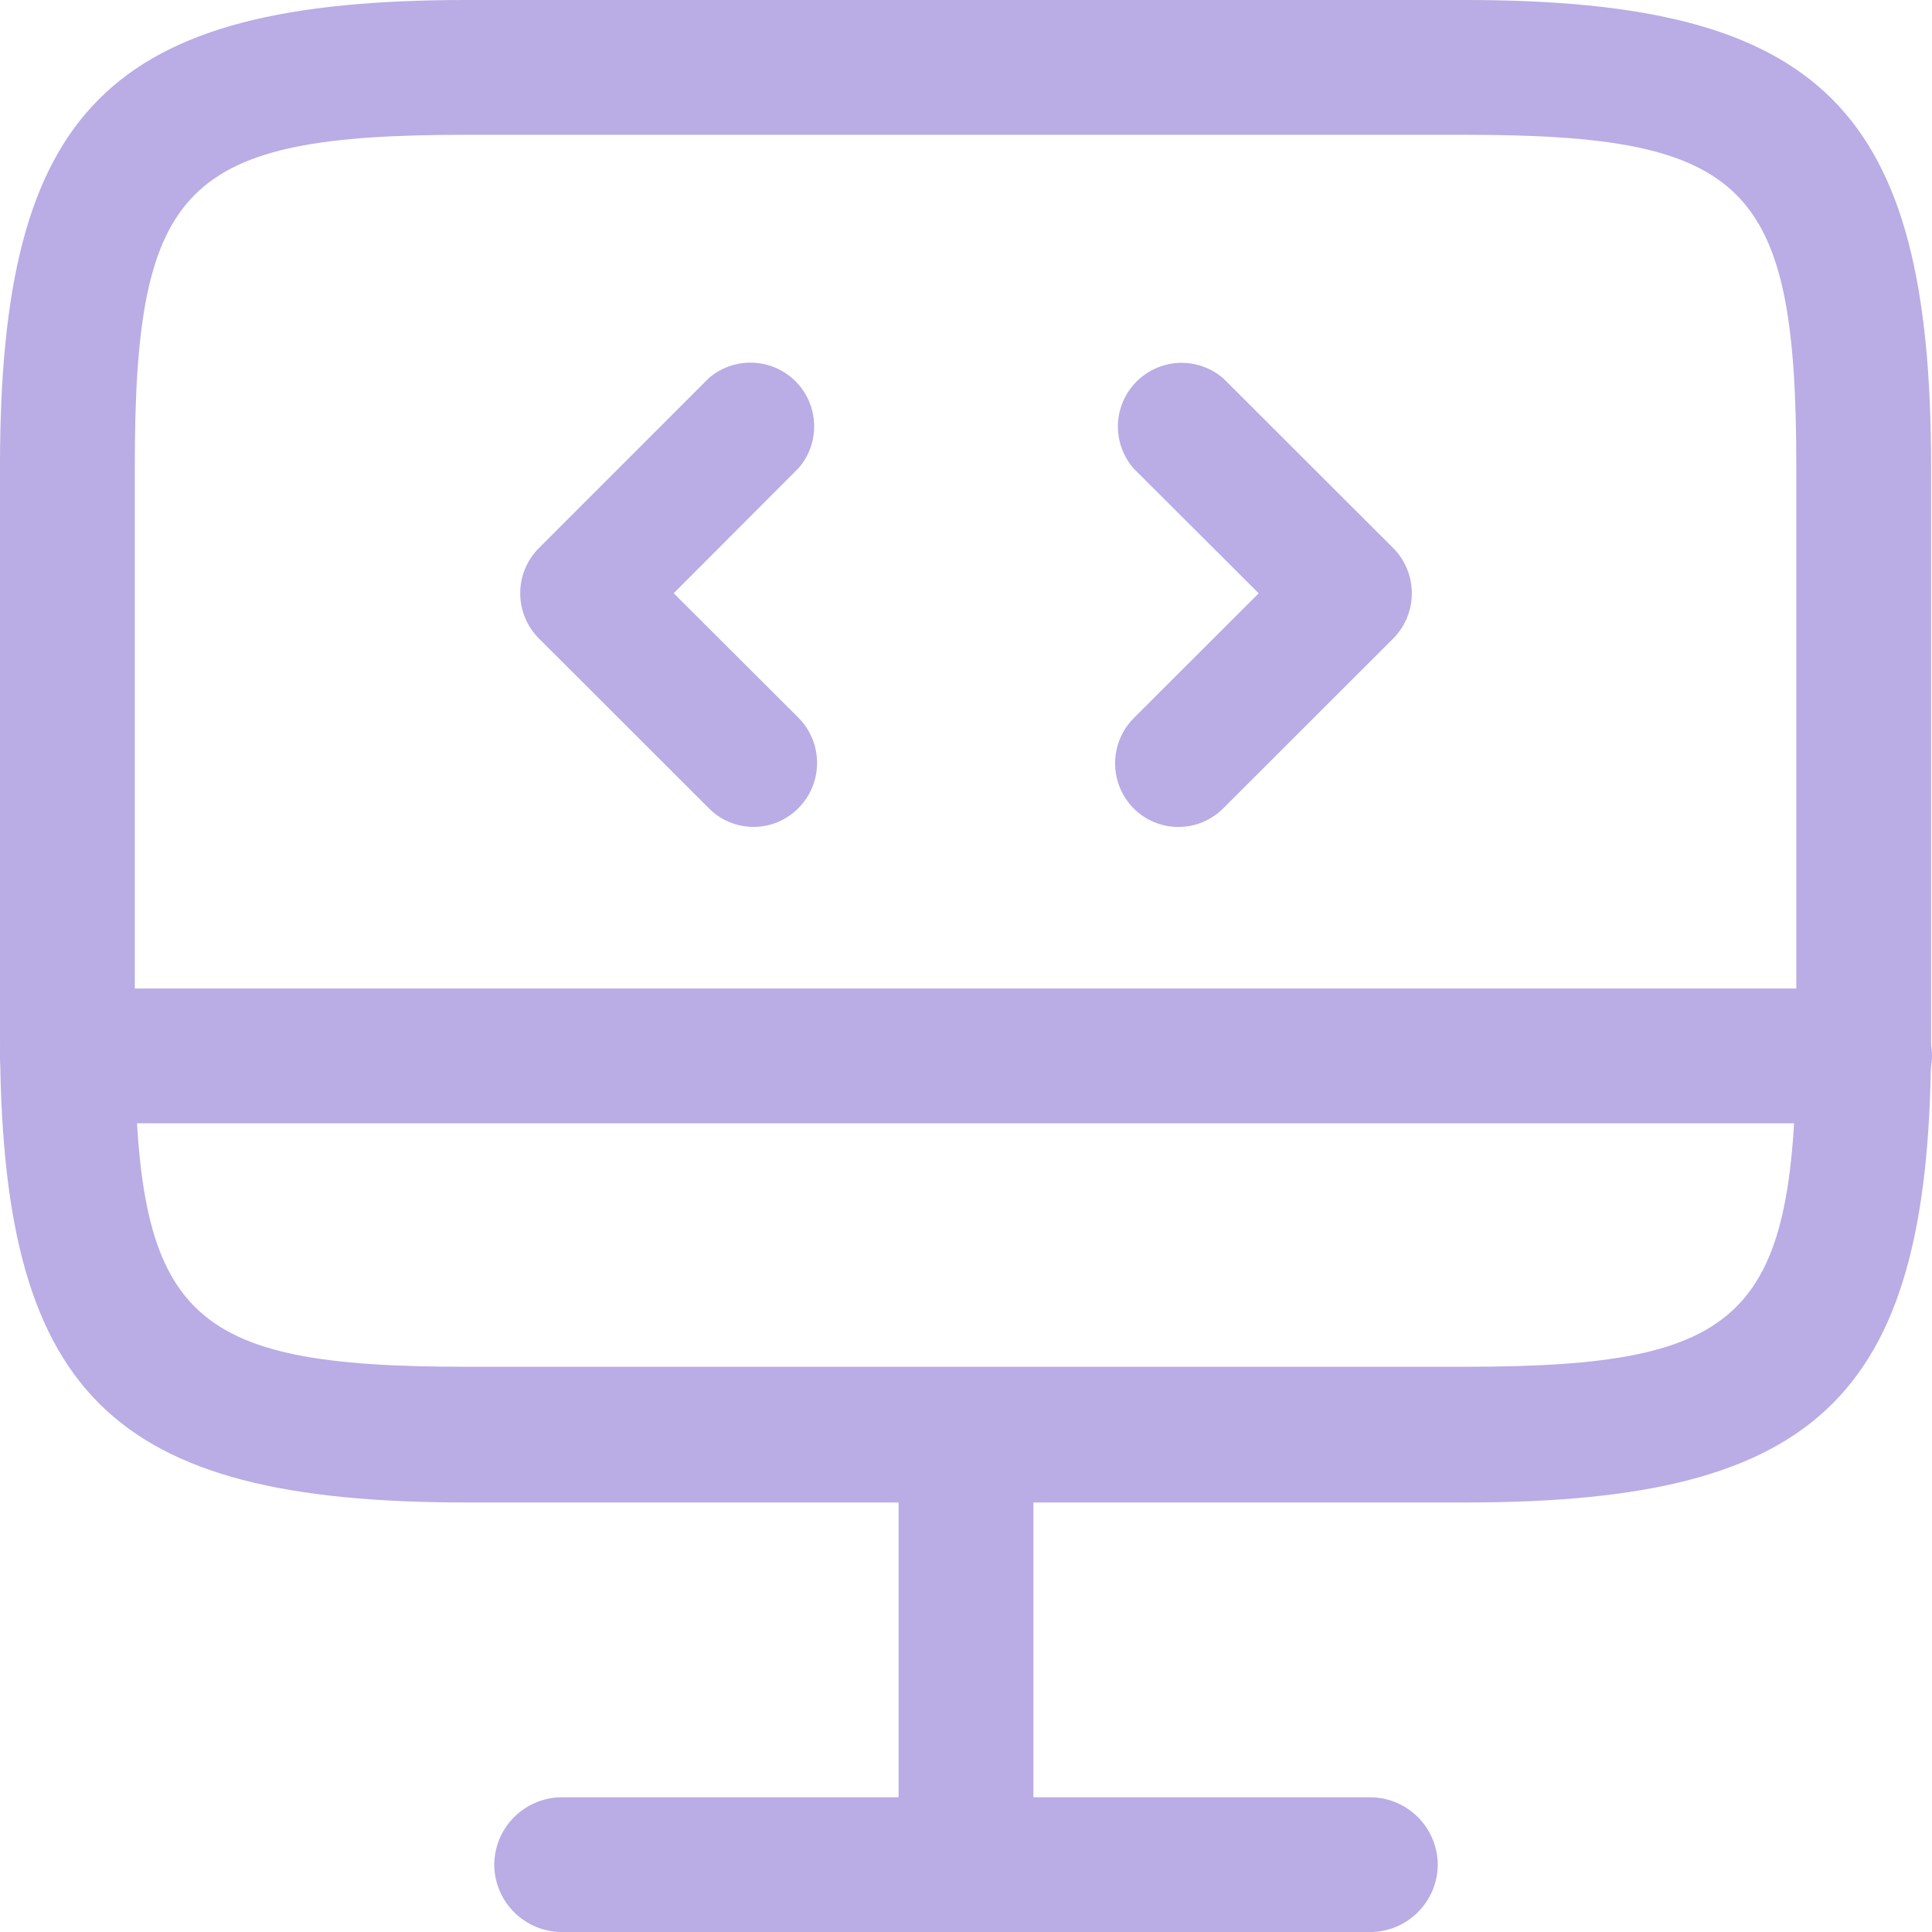 <svg width="34" height="34" viewBox="0 0 34 34" fill="none" xmlns="http://www.w3.org/2000/svg">
<path d="M25.793 26.441H8.207C1.913 26.441 0 24.527 0 18.233V8.207C0 1.913 1.913 0 8.207 0H25.777C32.071 0 33.984 1.913 33.984 8.207V18.218C34 24.527 32.087 26.441 25.793 26.441ZM8.207 2.372C3.242 2.372 2.372 3.242 2.372 8.207V18.218C2.372 23.183 3.242 24.053 8.207 24.053H25.777C30.742 24.053 31.612 23.183 31.612 18.218V8.207C31.612 3.242 30.742 2.372 25.777 2.372H8.207Z" fill="#BAACE4"/>
<path d="M17 34C16.686 33.998 16.386 33.872 16.164 33.65C15.942 33.428 15.816 33.128 15.814 32.814V25.255C15.816 24.941 15.942 24.64 16.164 24.419C16.386 24.197 16.686 24.071 17 24.069C17.314 24.071 17.614 24.197 17.836 24.419C18.058 24.64 18.184 24.941 18.186 25.255V32.814C18.184 33.128 18.058 33.428 17.836 33.65C17.614 33.872 17.314 33.998 17 34Z" fill="#BAACE4"/>
<path d="M32.814 19.768H1.186C0.872 19.766 0.572 19.641 0.35 19.419C0.128 19.197 0.002 18.896 0 18.582C0.002 18.268 0.128 17.968 0.35 17.746C0.572 17.524 0.872 17.398 1.186 17.396H32.814C33.128 17.398 33.428 17.524 33.65 17.746C33.872 17.968 33.998 18.268 34 18.582C33.998 18.896 33.872 19.197 33.65 19.419C33.428 19.641 33.128 19.766 32.814 19.768Z" fill="#BAACE4"/>
<path d="M24.116 34.001H9.884C9.57 33.999 9.269 33.873 9.047 33.651C8.825 33.429 8.7 33.129 8.698 32.815C8.7 32.501 8.825 32.201 9.047 31.979C9.269 31.757 9.57 31.631 9.884 31.629H24.116C24.43 31.631 24.731 31.757 24.953 31.979C25.175 32.201 25.3 32.501 25.302 32.815C25.3 33.129 25.175 33.429 24.953 33.651C24.731 33.873 24.43 33.999 24.116 34.001Z" fill="#BAACE4"/>
<path d="M13.265 14.552C13.118 14.552 12.972 14.524 12.836 14.467C12.7 14.411 12.577 14.328 12.474 14.223L9.479 11.231C9.271 11.02 9.155 10.736 9.155 10.44C9.155 10.145 9.271 9.861 9.479 9.65L12.474 6.654C12.688 6.469 12.965 6.372 13.248 6.383C13.531 6.393 13.799 6.51 14 6.71C14.2 6.91 14.317 7.179 14.327 7.462C14.338 7.745 14.241 8.022 14.055 8.236L11.856 10.44L14.055 12.635C14.263 12.846 14.379 13.13 14.379 13.426C14.379 13.722 14.263 14.006 14.055 14.217C13.953 14.322 13.83 14.406 13.694 14.464C13.558 14.522 13.412 14.552 13.265 14.552Z" fill="#BAACE4"/>
<path d="M20.738 14.553C20.591 14.553 20.446 14.524 20.31 14.468C20.174 14.411 20.051 14.328 19.948 14.224C19.74 14.013 19.624 13.729 19.624 13.433C19.624 13.137 19.74 12.853 19.948 12.642L22.151 10.441L19.946 8.24C19.761 8.025 19.664 7.749 19.674 7.466C19.684 7.183 19.802 6.914 20.002 6.714C20.202 6.514 20.471 6.397 20.754 6.386C21.037 6.376 21.313 6.473 21.527 6.658L24.523 9.65C24.73 9.861 24.846 10.145 24.846 10.441C24.846 10.737 24.73 11.021 24.523 11.232L21.531 14.221C21.427 14.326 21.304 14.41 21.168 14.467C21.032 14.524 20.886 14.553 20.738 14.553Z" fill="#BAACE4"/>
</svg>
